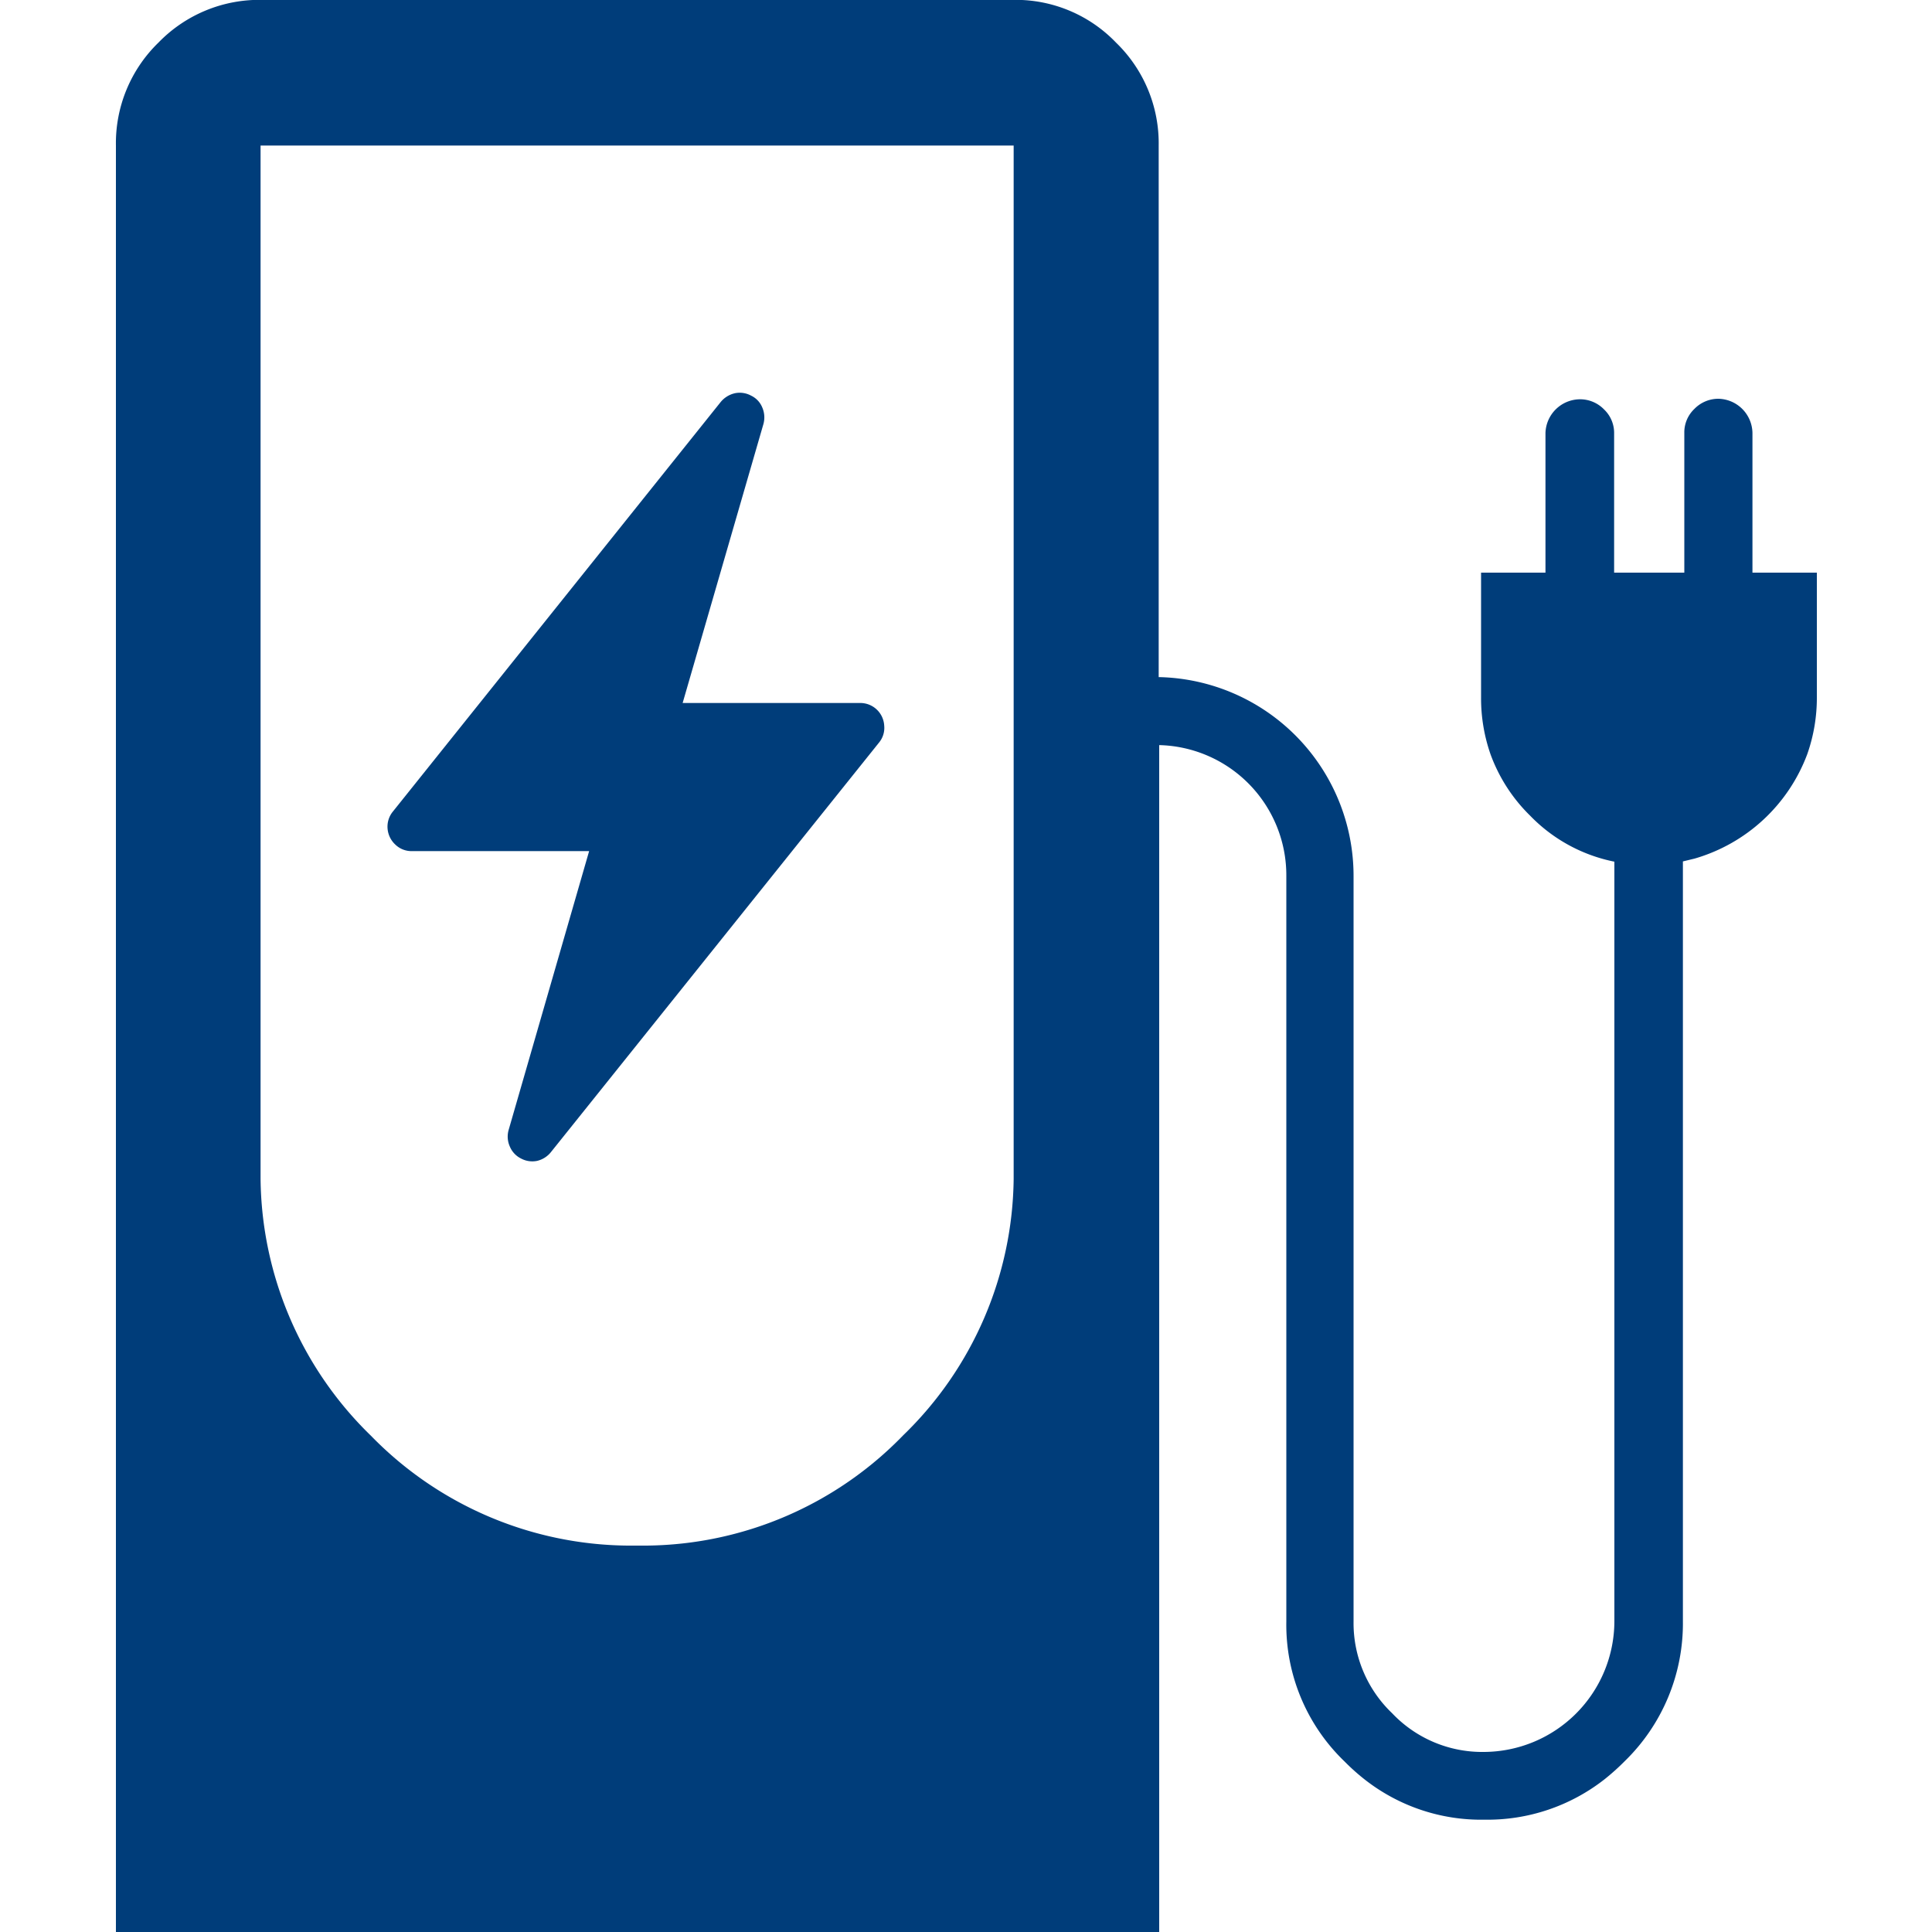 <svg xmlns="http://www.w3.org/2000/svg" width="150" height="150" viewBox="0 0 150 150"><defs><style>.a{fill:#003d7a;fill-rule:evenodd;}</style></defs><path class="a" d="M86.65,3.31a10.88,10.88,0,0,1,3.31,8V52.57h0A15.44,15.44,0,0,1,105.09,68v57.9a9.67,9.67,0,0,0,3,7.12l0,0a9.63,9.63,0,0,0,7.12,3h0a10.17,10.17,0,0,0,10.13-10.12v-59a12.52,12.52,0,0,1-6.54-3.57,12.81,12.81,0,0,1-3.07-4.75,13.19,13.19,0,0,1-.74-4.45V44.46h5V33.61A2.7,2.7,0,0,1,122.68,31a2.59,2.59,0,0,1,1.86.79,2.51,2.51,0,0,1,.78,1.86V44.46h5.45V33.61a2.51,2.51,0,0,1,.78-1.86,2.59,2.59,0,0,1,1.86-.79,2.7,2.7,0,0,1,2.65,2.65V44.46h5v9.63a13.19,13.19,0,0,1-.74,4.45,13.28,13.28,0,0,1-8.75,8.12l-.91.22v59a14.92,14.92,0,0,1-4.52,10.86,18.24,18.24,0,0,1-1.56,1.4,14.73,14.73,0,0,1-9.33,3.14h0a14.64,14.64,0,0,1-9.32-3.14,16.54,16.54,0,0,1-1.54-1.38l0,0a14.72,14.72,0,0,1-4.52-10.86V68A10.11,10.11,0,0,0,90,57.85h0V150h-81V11.3a10.88,10.88,0,0,1,3.31-8,10.9,10.9,0,0,1,8-3.31H79A10.8,10.8,0,0,1,86.65,3.31ZM20.23,91.53a28.19,28.19,0,0,0,8.56,19.93A28.16,28.16,0,0,0,48.72,120h1.49a28.1,28.1,0,0,0,19.91-8.56A28.12,28.12,0,0,0,78.7,91.53V11.3H20.23Z"/><path class="a" d="M30.51,63,55.94,31.23a2,2,0,0,1,1.12-.7,1.85,1.85,0,0,1,1.26.19,1.74,1.74,0,0,1,.86.91,1.94,1.94,0,0,1,.09,1.3L53,54.58H66.76a1.86,1.86,0,0,1,1.89,1.76,1.79,1.79,0,0,1-.4,1.31L42.79,89.43a1.94,1.94,0,0,1-1.09.7,1.85,1.85,0,0,1-1.26-.19,1.81,1.81,0,0,1-.86-.93,1.88,1.88,0,0,1-.09-1.28l6.25-21.65H32a1.8,1.8,0,0,1-1.3-.5,1.89,1.89,0,0,1-.61-1.26A1.85,1.85,0,0,1,30.51,63Z"/></svg>